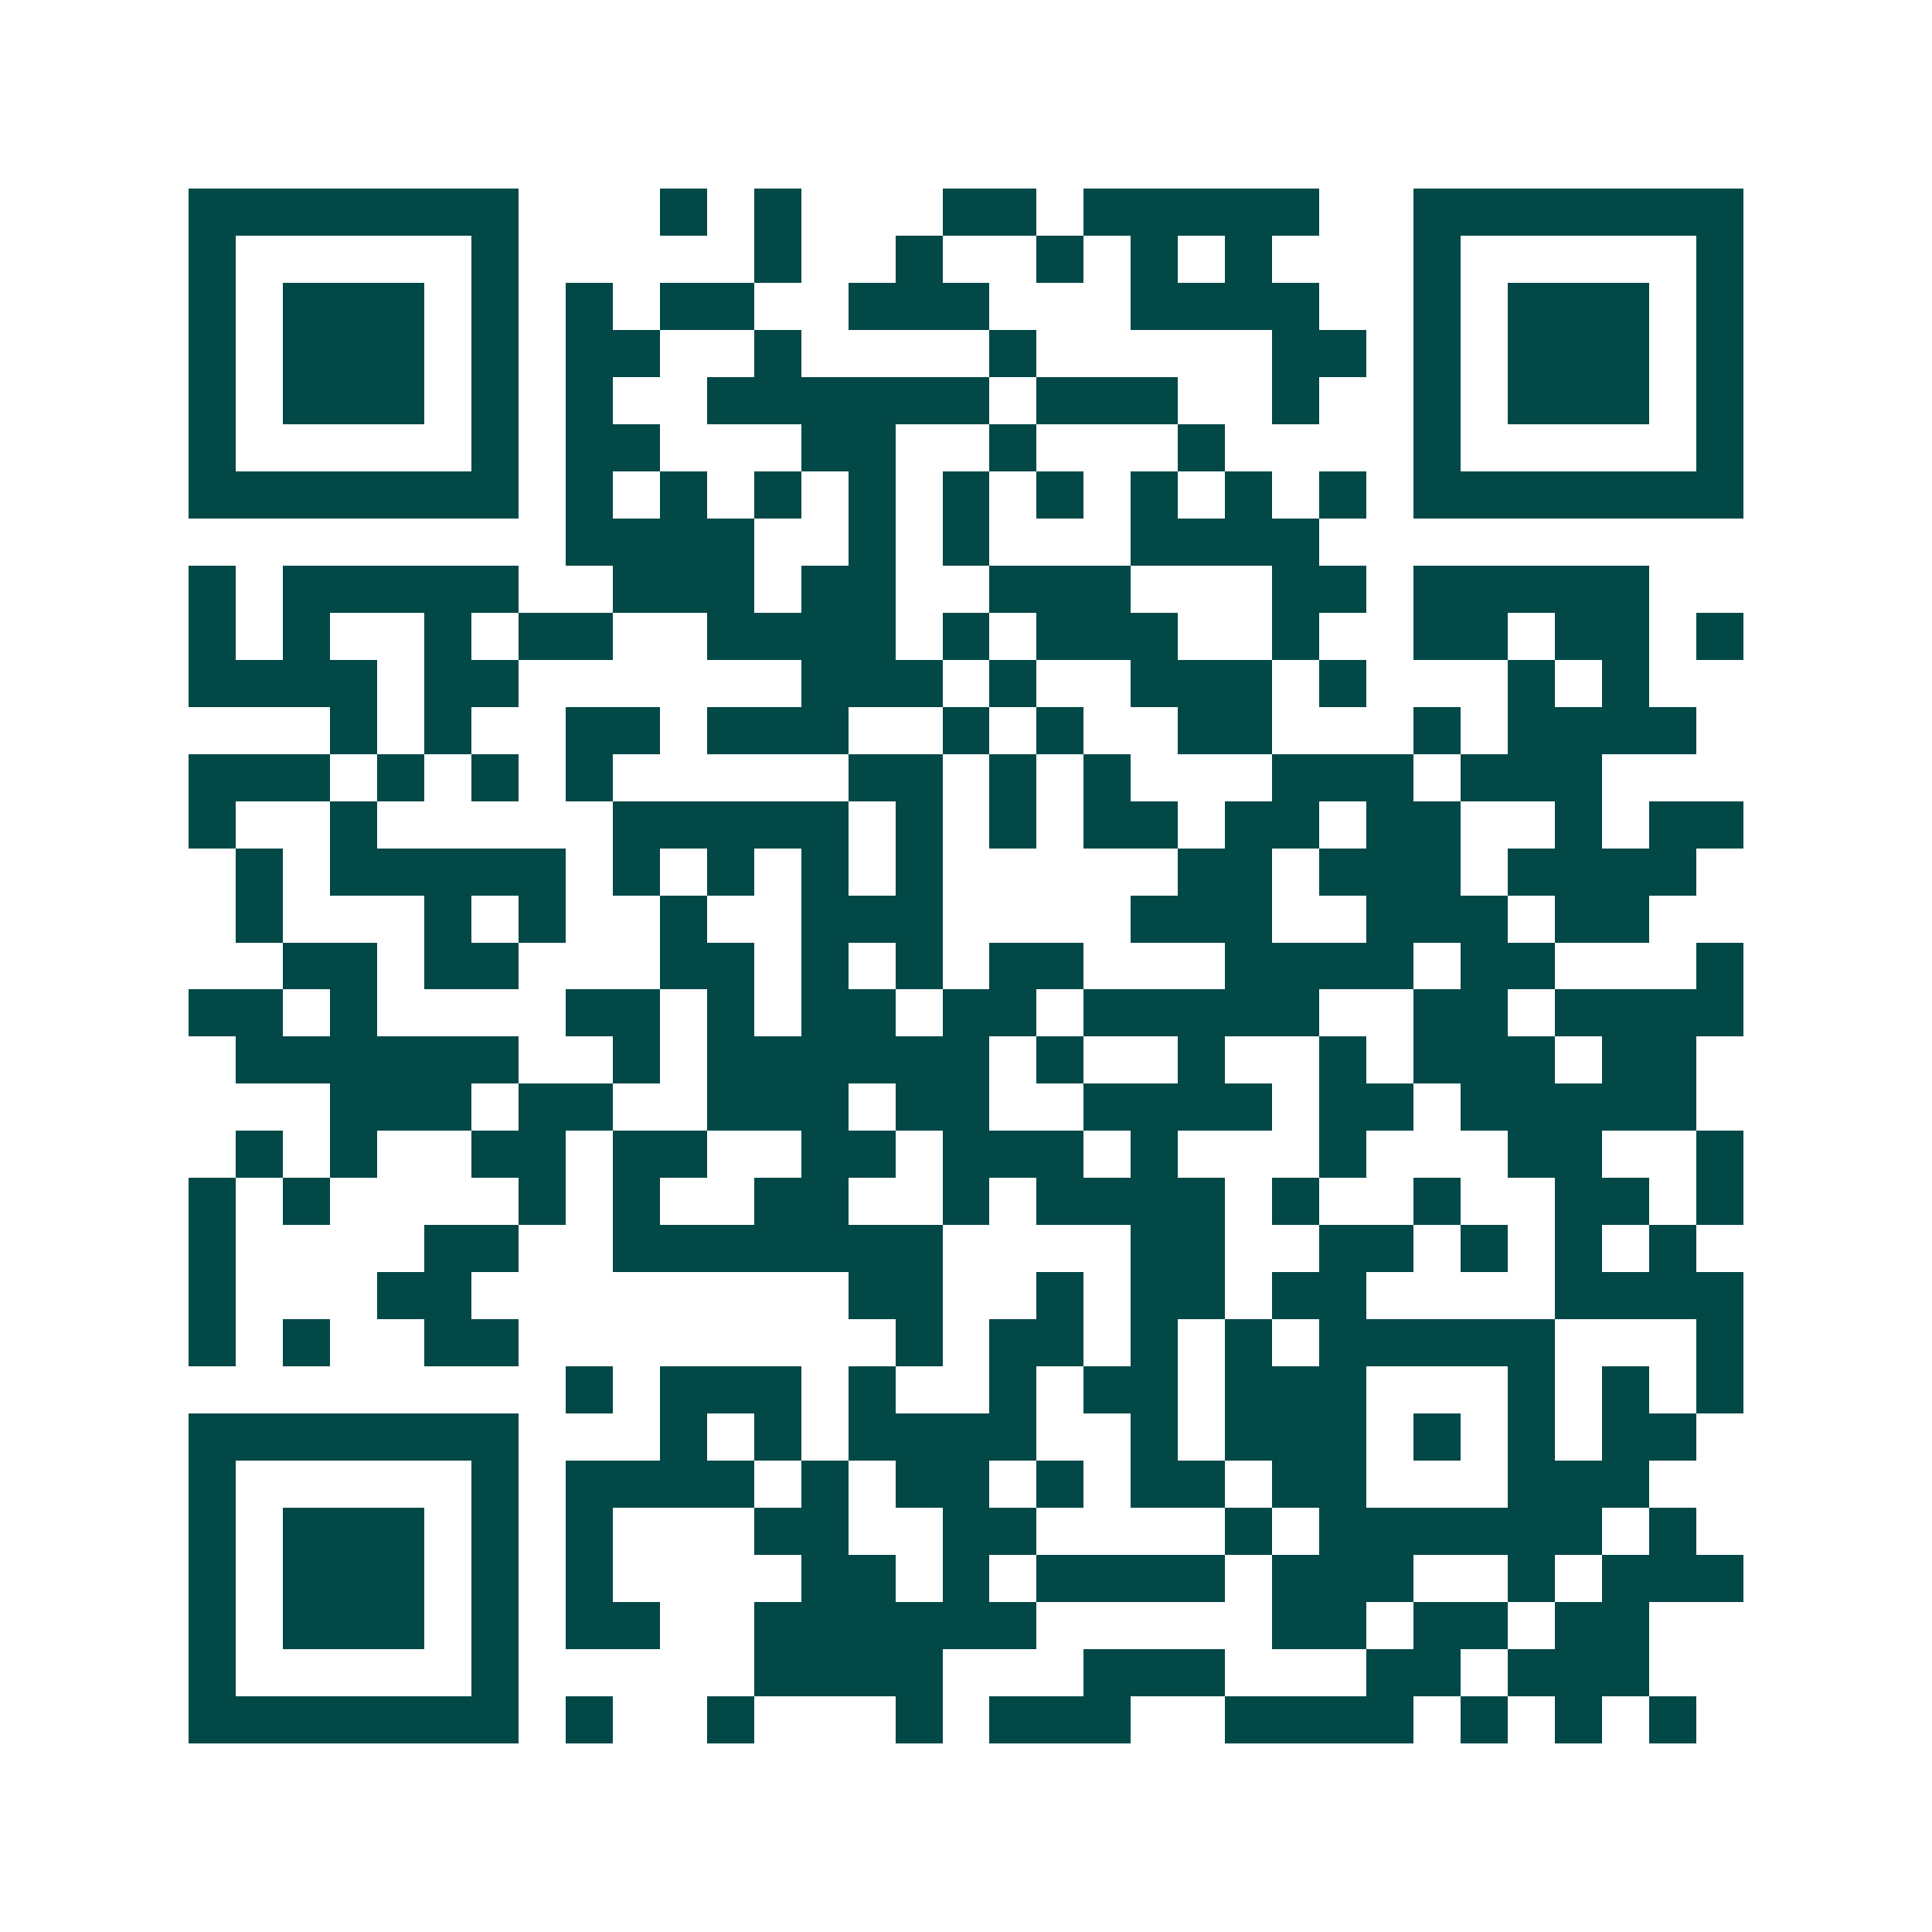 <svg xmlns="http://www.w3.org/2000/svg" width="200" height="200" viewBox="0 0 41 41" shape-rendering="crispEdges"><path fill="#ffffff" d="M0 0h41v41H0z"/><path stroke="#014847" d="M4 4.5h7m3 0h1m1 0h1m3 0h2m1 0h5m2 0h7M4 5.5h1m5 0h1m5 0h1m2 0h1m2 0h1m1 0h1m1 0h1m3 0h1m5 0h1M4 6.5h1m1 0h3m1 0h1m1 0h1m1 0h2m2 0h3m3 0h4m2 0h1m1 0h3m1 0h1M4 7.5h1m1 0h3m1 0h1m1 0h2m2 0h1m4 0h1m5 0h2m1 0h1m1 0h3m1 0h1M4 8.5h1m1 0h3m1 0h1m1 0h1m2 0h6m1 0h3m2 0h1m2 0h1m1 0h3m1 0h1M4 9.5h1m5 0h1m1 0h2m3 0h2m2 0h1m3 0h1m4 0h1m5 0h1M4 10.5h7m1 0h1m1 0h1m1 0h1m1 0h1m1 0h1m1 0h1m1 0h1m1 0h1m1 0h1m1 0h7M12 11.5h4m2 0h1m1 0h1m3 0h4M4 12.5h1m1 0h5m2 0h3m1 0h2m2 0h3m3 0h2m1 0h5M4 13.5h1m1 0h1m2 0h1m1 0h2m2 0h4m1 0h1m1 0h3m2 0h1m2 0h2m1 0h2m1 0h1M4 14.5h4m1 0h2m6 0h3m1 0h1m2 0h3m1 0h1m3 0h1m1 0h1M7 15.5h1m1 0h1m2 0h2m1 0h3m2 0h1m1 0h1m2 0h2m3 0h1m1 0h4M4 16.5h3m1 0h1m1 0h1m1 0h1m5 0h2m1 0h1m1 0h1m3 0h3m1 0h3M4 17.5h1m2 0h1m5 0h5m1 0h1m1 0h1m1 0h2m1 0h2m1 0h2m2 0h1m1 0h2M5 18.5h1m1 0h5m1 0h1m1 0h1m1 0h1m1 0h1m5 0h2m1 0h3m1 0h4M5 19.5h1m3 0h1m1 0h1m2 0h1m2 0h3m4 0h3m2 0h3m1 0h2M6 20.5h2m1 0h2m3 0h2m1 0h1m1 0h1m1 0h2m3 0h4m1 0h2m3 0h1M4 21.5h2m1 0h1m4 0h2m1 0h1m1 0h2m1 0h2m1 0h5m2 0h2m1 0h4M5 22.5h6m2 0h1m1 0h6m1 0h1m2 0h1m2 0h1m1 0h3m1 0h2M7 23.5h3m1 0h2m2 0h3m1 0h2m2 0h4m1 0h2m1 0h5M5 24.5h1m1 0h1m2 0h2m1 0h2m2 0h2m1 0h3m1 0h1m3 0h1m3 0h2m2 0h1M4 25.5h1m1 0h1m4 0h1m1 0h1m2 0h2m2 0h1m1 0h4m1 0h1m2 0h1m2 0h2m1 0h1M4 26.5h1m4 0h2m2 0h7m4 0h2m2 0h2m1 0h1m1 0h1m1 0h1M4 27.5h1m3 0h2m8 0h2m2 0h1m1 0h2m1 0h2m4 0h4M4 28.5h1m1 0h1m2 0h2m8 0h1m1 0h2m1 0h1m1 0h1m1 0h5m3 0h1M12 29.5h1m1 0h3m1 0h1m2 0h1m1 0h2m1 0h3m3 0h1m1 0h1m1 0h1M4 30.5h7m3 0h1m1 0h1m1 0h4m2 0h1m1 0h3m1 0h1m1 0h1m1 0h2M4 31.5h1m5 0h1m1 0h4m1 0h1m1 0h2m1 0h1m1 0h2m1 0h2m3 0h3M4 32.5h1m1 0h3m1 0h1m1 0h1m3 0h2m2 0h2m4 0h1m1 0h6m1 0h1M4 33.5h1m1 0h3m1 0h1m1 0h1m4 0h2m1 0h1m1 0h4m1 0h3m2 0h1m1 0h3M4 34.5h1m1 0h3m1 0h1m1 0h2m2 0h6m5 0h2m1 0h2m1 0h2M4 35.5h1m5 0h1m5 0h4m3 0h3m3 0h2m1 0h3M4 36.5h7m1 0h1m2 0h1m3 0h1m1 0h3m2 0h4m1 0h1m1 0h1m1 0h1"/></svg>
